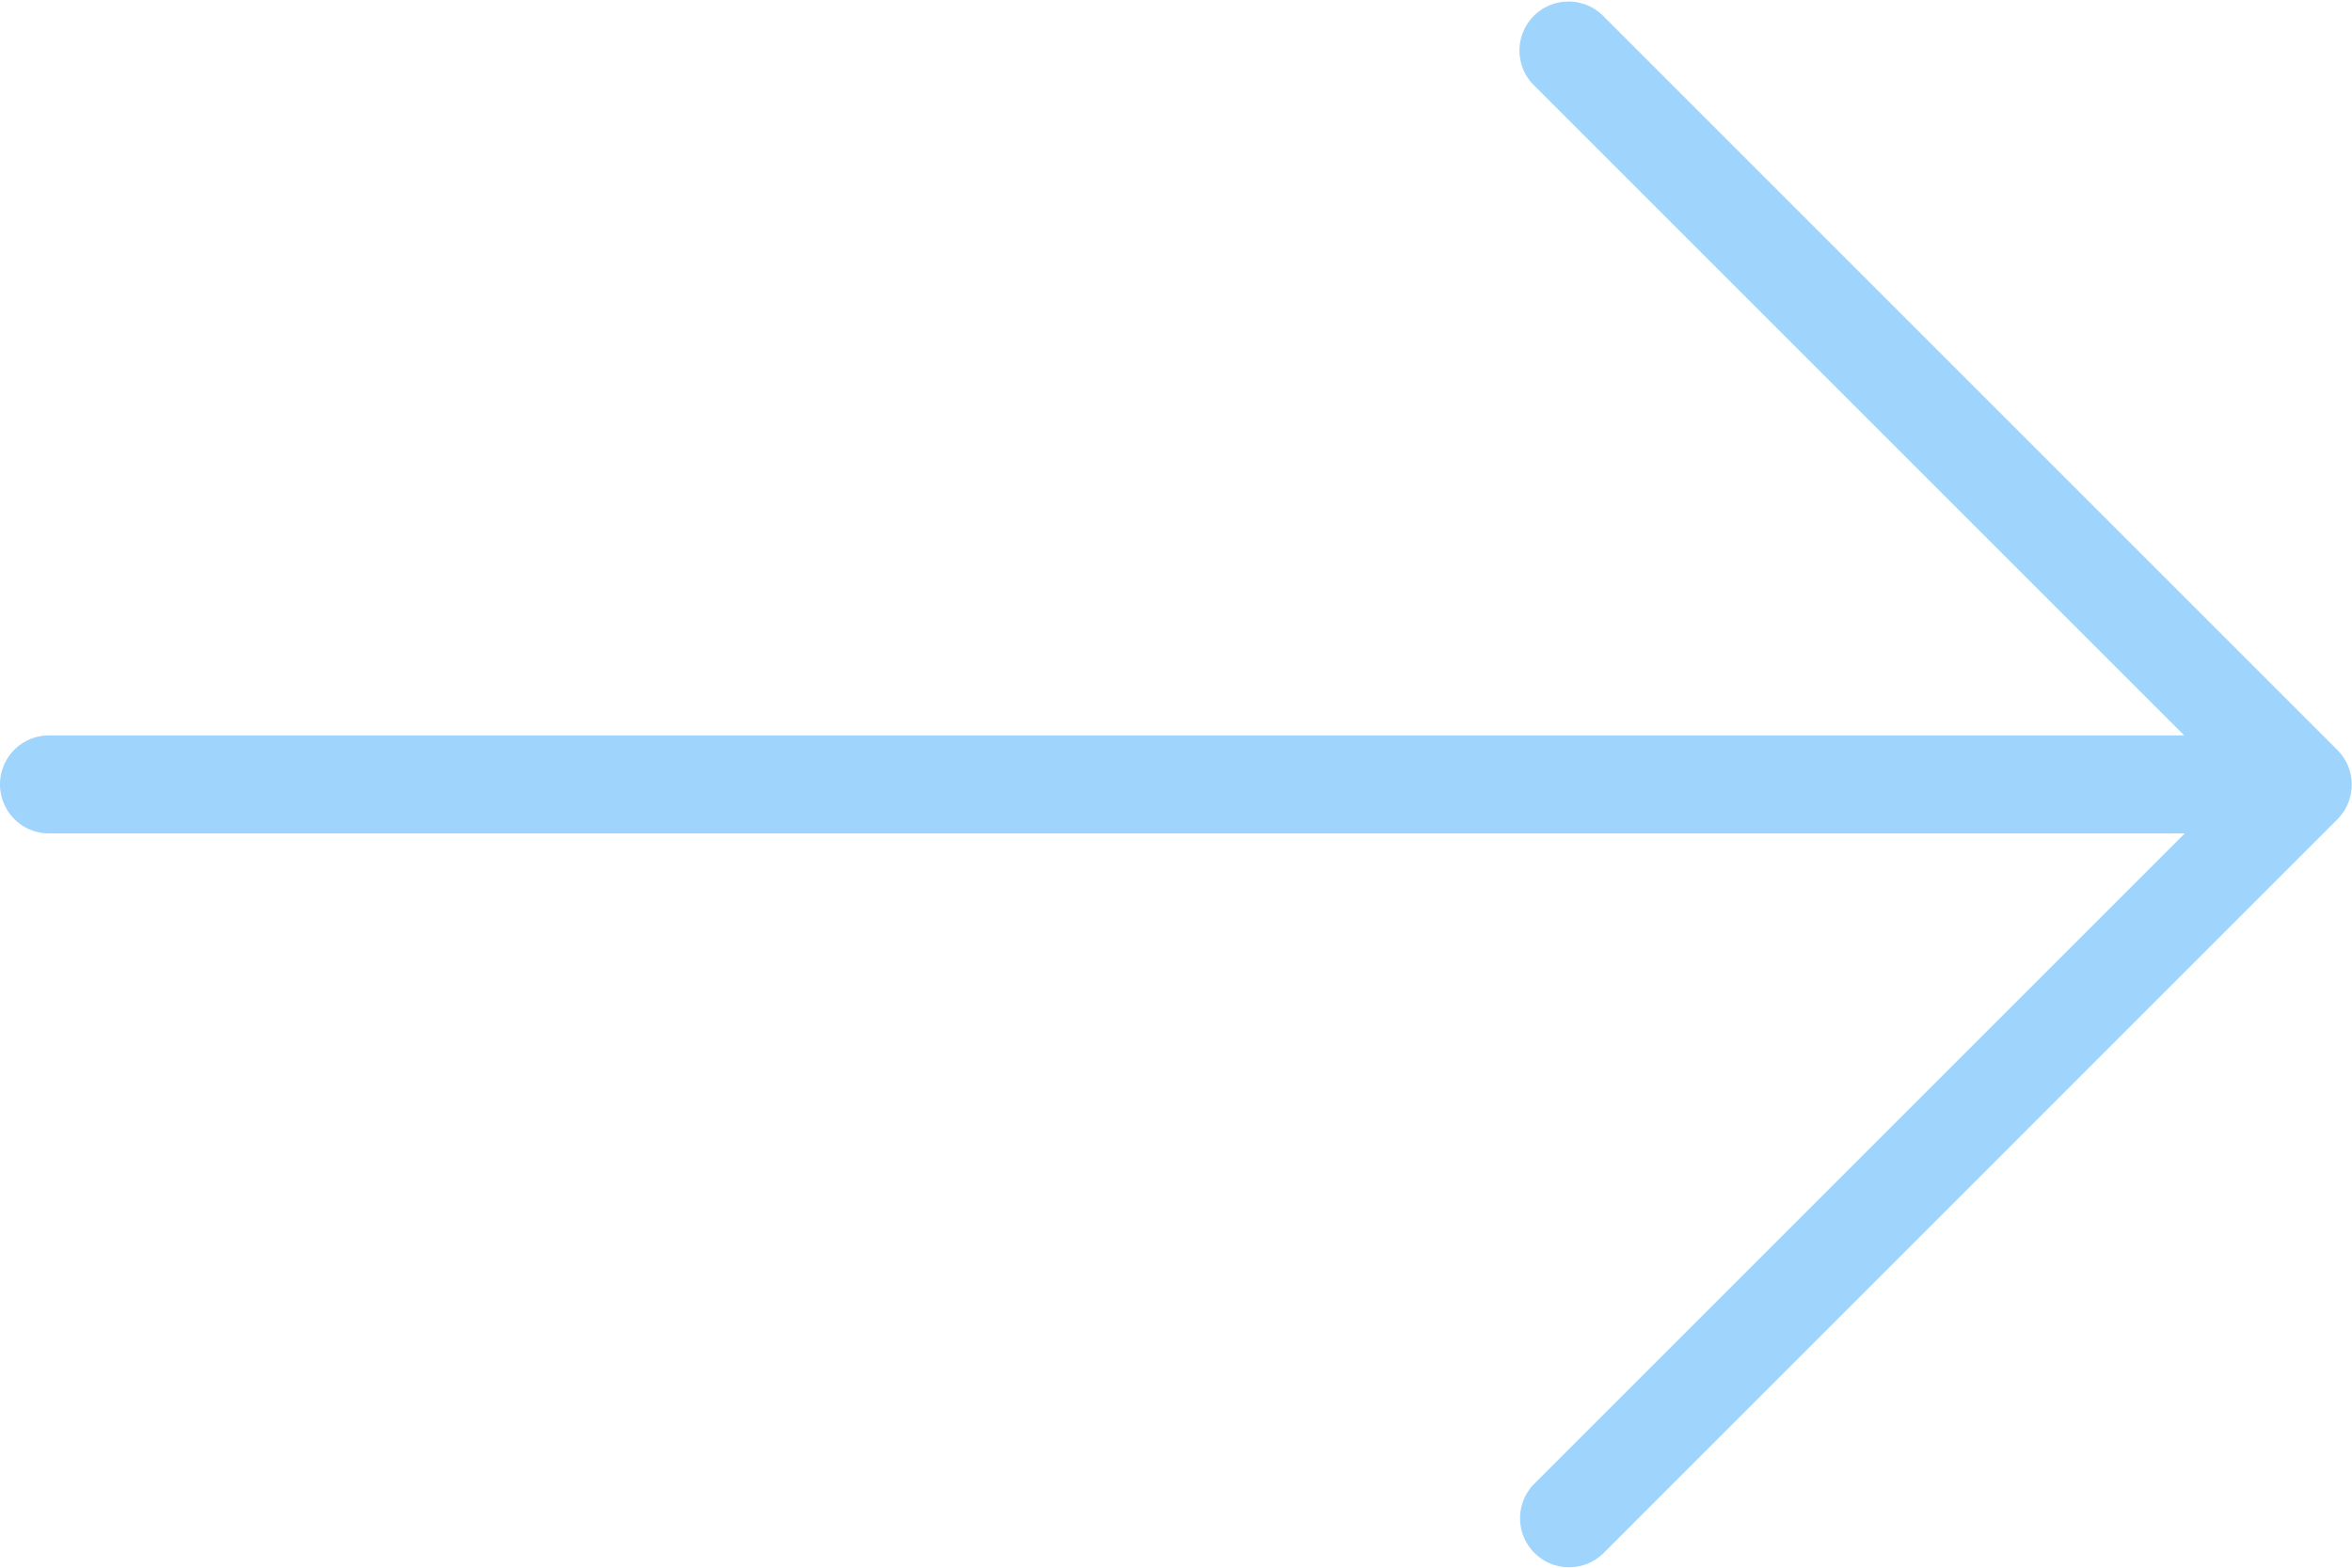 <svg xmlns="http://www.w3.org/2000/svg" width="19.72" height="13.147" viewBox="0 0 19.72 13.147"><defs><style>.a{fill:#9fd4fd;}</style></defs><g transform="translate(-123.305 -99.213)"><g transform="translate(123.305 99.213)"><path class="a" d="M142.9,105.5l-6.162-6.162a.411.411,0,0,0-.581.581l5.461,5.461H123.716a.411.411,0,0,0,0,.822h17.907l-5.461,5.461a.411.411,0,0,0,.581.581l6.162-6.163A.411.411,0,0,0,142.9,105.5Z" transform="translate(-123.305 -99.213)"/></g></g></svg>
